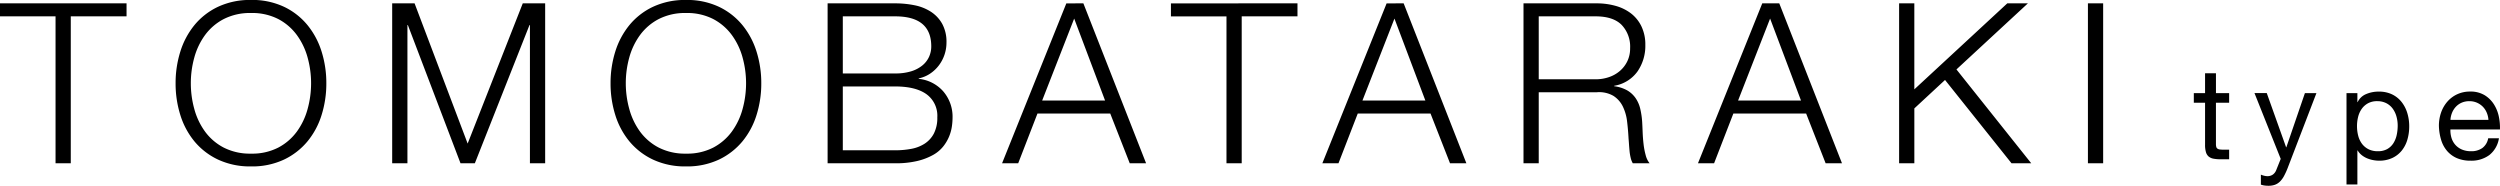 <svg id="plan_05_cover_heading_v2" xmlns="http://www.w3.org/2000/svg" width="625.066" height="46.448" viewBox="0 0 625.066 46.448">
  <path id="パス_609" data-name="パス 609" d="M-.224-39.984v3.248H13.664V0h3.808V-36.736H31.416v-3.248ZM47.488-19.992a24.03,24.03,0,0,1,.868-6.44,17.251,17.251,0,0,1,2.688-5.628,13.536,13.536,0,0,1,4.676-4,14.421,14.421,0,0,1,6.832-1.512,14.253,14.253,0,0,1,6.8,1.512,13.611,13.611,0,0,1,4.648,4,17.251,17.251,0,0,1,2.688,5.628,24.03,24.03,0,0,1,.868,6.44,24.131,24.131,0,0,1-.868,6.412A17.215,17.215,0,0,1,74-7.924a13.611,13.611,0,0,1-4.648,4,14.253,14.253,0,0,1-6.8,1.512A14.421,14.421,0,0,1,55.72-3.92a13.536,13.536,0,0,1-4.676-4,17.215,17.215,0,0,1-2.688-5.656A24.131,24.131,0,0,1,47.488-19.992Zm-3.808,0a26.247,26.247,0,0,0,1.176,7.9,19.4,19.4,0,0,0,3.528,6.608A17.146,17.146,0,0,0,54.292-.924,18.872,18.872,0,0,0,62.552.784,18.689,18.689,0,0,0,70.784-.924a17.216,17.216,0,0,0,5.88-4.564A19.4,19.4,0,0,0,80.192-12.1a26.247,26.247,0,0,0,1.176-7.9,26.247,26.247,0,0,0-1.176-7.9,19.71,19.71,0,0,0-3.528-6.636,17.063,17.063,0,0,0-5.88-4.592,18.689,18.689,0,0,0-8.232-1.708,18.872,18.872,0,0,0-8.26,1.708,17,17,0,0,0-5.908,4.592,19.71,19.71,0,0,0-3.528,6.636A26.247,26.247,0,0,0,43.68-19.992Zm59.752-19.992L116.7-4.928,130.48-39.984h5.6V0h-3.808V-34.552h-.112L118.5,0h-3.584l-13.16-34.552h-.112V0H97.832V-39.984ZM156.24-19.992a24.031,24.031,0,0,1,.868-6.44A17.251,17.251,0,0,1,159.8-32.06a13.536,13.536,0,0,1,4.676-4,14.421,14.421,0,0,1,6.832-1.512,14.253,14.253,0,0,1,6.8,1.512,13.611,13.611,0,0,1,4.648,4,17.251,17.251,0,0,1,2.688,5.628,24.031,24.031,0,0,1,.868,6.44,24.131,24.131,0,0,1-.868,6.412,17.215,17.215,0,0,1-2.688,5.656,13.611,13.611,0,0,1-4.648,4,14.253,14.253,0,0,1-6.8,1.512,14.421,14.421,0,0,1-6.832-1.512,13.536,13.536,0,0,1-4.676-4,17.215,17.215,0,0,1-2.688-5.656A24.131,24.131,0,0,1,156.24-19.992Zm-3.808,0a26.247,26.247,0,0,0,1.176,7.9,19.4,19.4,0,0,0,3.528,6.608,17.146,17.146,0,0,0,5.908,4.564A18.872,18.872,0,0,0,171.3.784a18.689,18.689,0,0,0,8.232-1.708,17.216,17.216,0,0,0,5.88-4.564,19.4,19.4,0,0,0,3.528-6.608,26.247,26.247,0,0,0,1.176-7.9,26.247,26.247,0,0,0-1.176-7.9,19.71,19.71,0,0,0-3.528-6.636,17.063,17.063,0,0,0-5.88-4.592,18.689,18.689,0,0,0-8.232-1.708,18.872,18.872,0,0,0-8.26,1.708,17,17,0,0,0-5.908,4.592,19.71,19.71,0,0,0-3.528,6.636A26.247,26.247,0,0,0,152.432-19.992ZM210.5-22.456v-14.28h13.1q9.016,0,9.016,7.5a6.286,6.286,0,0,1-.56,2.632,6,6,0,0,1-1.68,2.156,8.271,8.271,0,0,1-2.8,1.456,13.229,13.229,0,0,1-3.976.532ZM206.7-39.984V0h16.912a22.976,22.976,0,0,0,5.572-.588A15.342,15.342,0,0,0,233.1-2.1a8.621,8.621,0,0,0,2.548-2.156A10.426,10.426,0,0,0,237.1-6.748a10.571,10.571,0,0,0,.672-2.464,15.768,15.768,0,0,0,.168-2.156,9.716,9.716,0,0,0-2.3-6.58,9.424,9.424,0,0,0-6.16-3.164v-.112a8.108,8.108,0,0,0,2.828-1.176,9.093,9.093,0,0,0,2.184-2.044,9.285,9.285,0,0,0,1.428-2.688,9.428,9.428,0,0,0,.5-3.052,9.367,9.367,0,0,0-1.064-4.676,8.624,8.624,0,0,0-2.828-3.024,11.731,11.731,0,0,0-4.088-1.624,24.089,24.089,0,0,0-4.844-.476ZM210.5-3.248v-15.96h13.1q5.1,0,7.812,1.932a6.645,6.645,0,0,1,2.716,5.8,8.54,8.54,0,0,1-.84,4A6.729,6.729,0,0,1,231-4.928a9.24,9.24,0,0,1-3.36,1.316,21.451,21.451,0,0,1-4.032.364Zm49.84-12.432,8.008-20.5,7.728,20.5Zm6.048-24.3L250.32,0h4.032l4.816-12.432h18.2L282.24,0h4.088l-15.68-39.984Zm26.152,0v3.248h13.888V0h3.808V-36.736h13.944v-3.248Zm47.88,24.3,8.008-20.5,7.728,20.5Zm6.048-24.3L330.4,0h4.032l4.816-12.432h18.2L362.32,0h4.088l-15.68-39.984ZM384.5-21V-36.736H398.72q4.368,0,6.5,2.128a7.87,7.87,0,0,1,2.128,5.824,7.351,7.351,0,0,1-.7,3.276,7.542,7.542,0,0,1-1.876,2.436,8.23,8.23,0,0,1-2.744,1.54,10.213,10.213,0,0,1-3.3.532Zm-3.808-18.984V0H384.5V-17.752h14.448a7.1,7.1,0,0,1,4.228.9,6.607,6.607,0,0,1,2.352,2.66,11.574,11.574,0,0,1,1.064,3.752q.252,2.1.364,4.228.056.616.112,1.456t.14,1.708a12.131,12.131,0,0,0,.28,1.68A4.893,4.893,0,0,0,408.016,0h4.2a5.351,5.351,0,0,1-.98-2.044,18.156,18.156,0,0,1-.532-2.8q-.168-1.484-.224-2.94t-.112-2.464a19.883,19.883,0,0,0-.476-3.332,7.944,7.944,0,0,0-1.176-2.716,6.527,6.527,0,0,0-2.1-1.932,8.872,8.872,0,0,0-3.248-1.036v-.112a8.939,8.939,0,0,0,5.824-3.584,11.229,11.229,0,0,0,1.96-6.608,10.461,10.461,0,0,0-.98-4.676,9.033,9.033,0,0,0-2.632-3.248,11.292,11.292,0,0,0-3.864-1.876A17.355,17.355,0,0,0,399-39.984Zm53.648,24.3,8.008-20.5,7.728,20.5Zm6.048-24.3L424.312,0h4.032l4.816-12.432h18.2L456.232,0h4.088L444.64-39.984Zm34.216,0V0h3.808V-13.72l7.672-7.112L502.712,0h4.928l-18.7-23.464L506.8-39.984h-5.152l-23.24,21.5v-21.5Zm47.208,0V0h3.808V-39.984Z" transform="translate(0.224 40.824)"/>
  <path id="パス_608" data-name="パス 608" d="M5.824-16.544V-21.5H3.1v4.96H.288v2.4H3.1V-3.616A6.286,6.286,0,0,0,3.328-1.76,2.256,2.256,0,0,0,4.016-.672a2.656,2.656,0,0,0,1.216.528A9.767,9.767,0,0,0,7.04,0H9.12V-2.4H7.872a9.072,9.072,0,0,1-1.04-.048,1.343,1.343,0,0,1-.624-.208A.791.791,0,0,1,5.9-3.1a2.968,2.968,0,0,1-.08-.768V-14.144h3.3v-2.4ZM23.744,2.208A17.3,17.3,0,0,1,22.8,4.256a5.6,5.6,0,0,1-1.024,1.36,3.476,3.476,0,0,1-1.248.768,4.8,4.8,0,0,1-1.584.24,7.256,7.256,0,0,1-.96-.064,4.532,4.532,0,0,1-.928-.224V3.84a4.567,4.567,0,0,0,.816.272,3.442,3.442,0,0,0,.784.112,2.334,2.334,0,0,0,1.392-.4A2.447,2.447,0,0,0,20.9,2.688L22.016-.1l-6.56-16.448h3.072L23.36-3.008h.064l4.64-13.536h2.88Zm14.72-18.752V6.3h2.72V-2.208h.064a4.382,4.382,0,0,0,1.1,1.232,5.815,5.815,0,0,0,1.392.784,7.555,7.555,0,0,0,1.488.416,8.176,8.176,0,0,0,1.36.128A7.682,7.682,0,0,0,49.9-.32a6.638,6.638,0,0,0,2.368-1.84A7.835,7.835,0,0,0,53.68-4.9a11.671,11.671,0,0,0,.464-3.328,11.309,11.309,0,0,0-.48-3.328A8.409,8.409,0,0,0,52.24-14.32a6.8,6.8,0,0,0-2.368-1.9,7.462,7.462,0,0,0-3.344-.7,7.884,7.884,0,0,0-3.168.624,4.073,4.073,0,0,0-2.112,2h-.064v-2.24Zm12.8,8.128a10.883,10.883,0,0,1-.256,2.368A6.265,6.265,0,0,1,50.176-4a4.373,4.373,0,0,1-1.52,1.44,4.651,4.651,0,0,1-2.352.544,5.049,5.049,0,0,1-2.4-.528,4.658,4.658,0,0,1-1.616-1.392,5.821,5.821,0,0,1-.912-2,9.534,9.534,0,0,1-.288-2.352,9.593,9.593,0,0,1,.272-2.272,5.954,5.954,0,0,1,.88-2,4.682,4.682,0,0,1,1.568-1.424,4.671,4.671,0,0,1,2.336-.544,4.858,4.858,0,0,1,2.288.512,4.547,4.547,0,0,1,1.6,1.376,6.089,6.089,0,0,1,.928,1.968A8.459,8.459,0,0,1,51.264-8.416Zm22.688-1.44h-9.5a5.666,5.666,0,0,1,.416-1.808,4.823,4.823,0,0,1,.96-1.488A4.4,4.4,0,0,1,67.28-14.16a4.736,4.736,0,0,1,1.9-.368,4.653,4.653,0,0,1,1.872.368,4.71,4.71,0,0,1,1.472.992,4.662,4.662,0,0,1,.992,1.488A5.565,5.565,0,0,1,73.952-9.856Zm2.624,4.608H73.888a3.868,3.868,0,0,1-1.456,2.432,4.708,4.708,0,0,1-2.832.8,5.634,5.634,0,0,1-2.336-.448,4.579,4.579,0,0,1-1.632-1.2A4.675,4.675,0,0,1,64.7-5.392a6.567,6.567,0,0,1-.256-2.064H76.832a13.172,13.172,0,0,0-.272-3.168A9.171,9.171,0,0,0,75.344-13.7a7.246,7.246,0,0,0-2.336-2.32,6.787,6.787,0,0,0-3.664-.912,7.523,7.523,0,0,0-3.12.64A7.333,7.333,0,0,0,63.76-14.5a8.26,8.26,0,0,0-1.616,2.72,9.955,9.955,0,0,0-.576,3.456,13.261,13.261,0,0,0,.56,3.488A7.613,7.613,0,0,0,63.616-2.08,6.782,6.782,0,0,0,66.064-.288a8.5,8.5,0,0,0,3.44.64,7.51,7.51,0,0,0,4.672-1.408A6.611,6.611,0,0,0,76.576-5.248Z" transform="translate(548.224 39.824)"/>
</svg>
